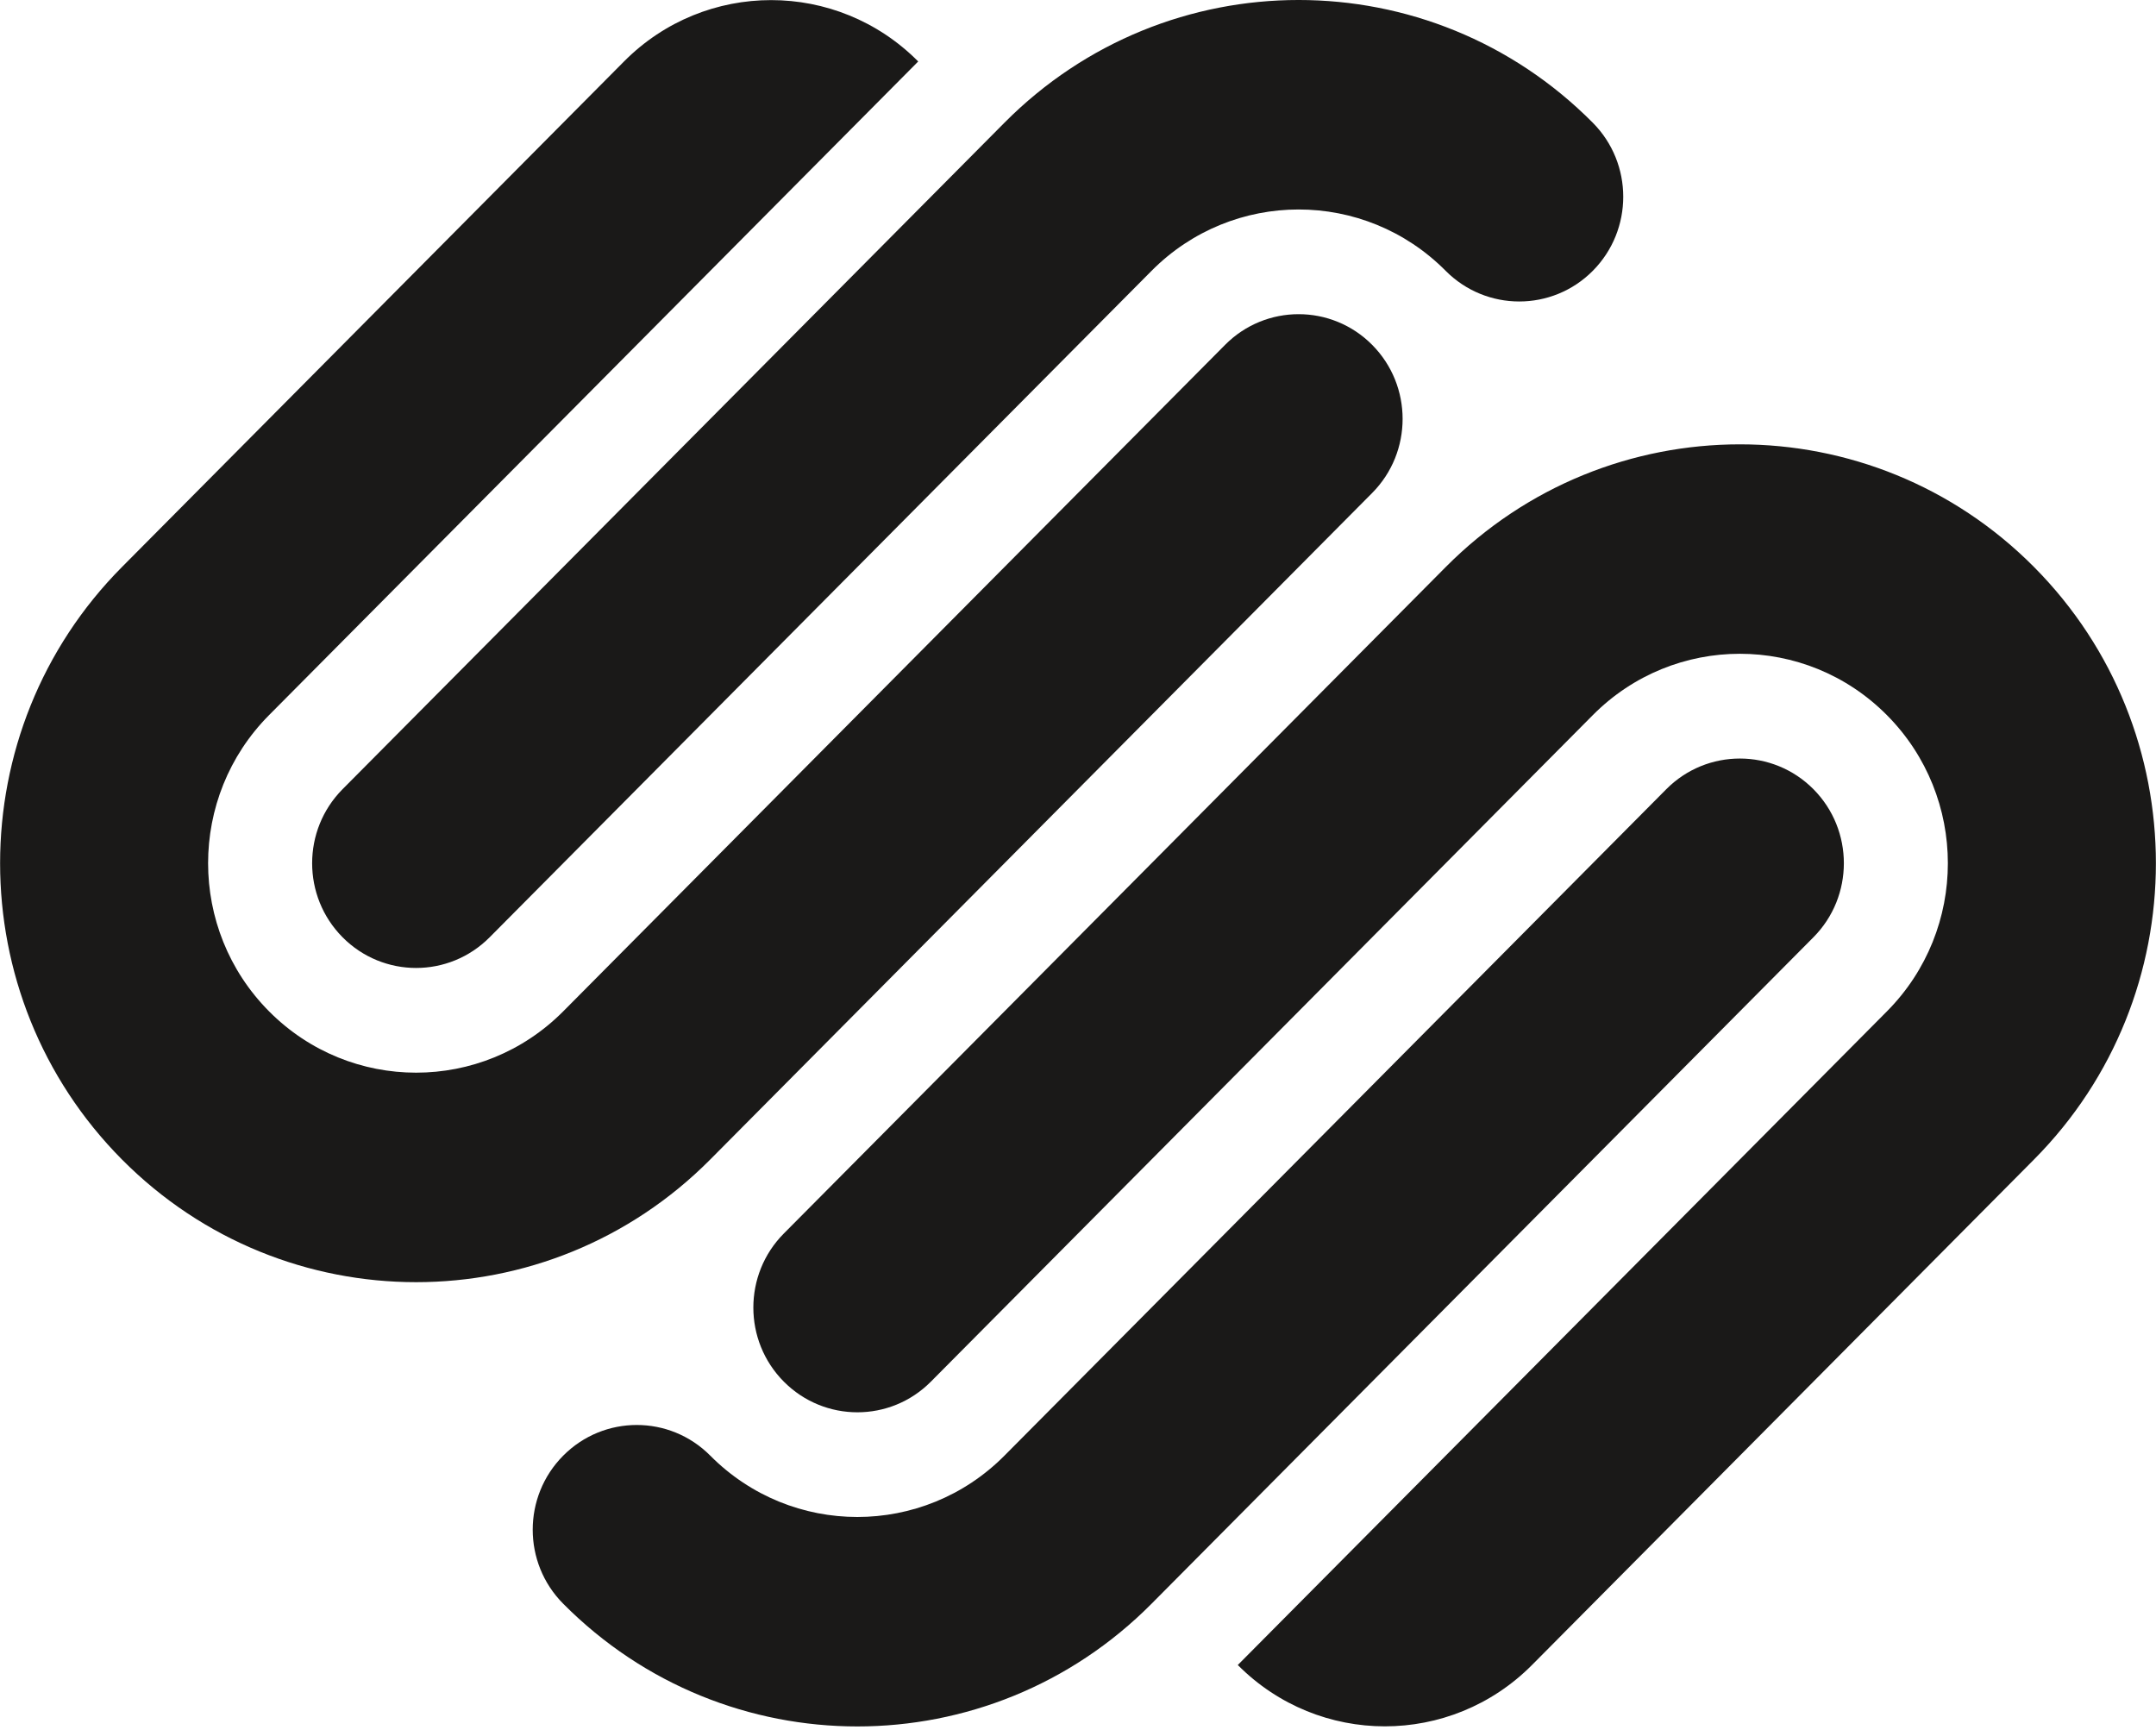 <svg xmlns="http://www.w3.org/2000/svg" width="86" height="69" viewBox="0 0 86 69" fill="none"><g clip-path="url(#clip0_9761_2732)"><path d="M54.734 13.756C53.114 12.124 50.486 12.124 48.867 13.756L22.466 40.341C19.224 43.602 13.972 43.602 10.733 40.341C7.49 37.078 7.49 31.788 10.733 28.524L36.626 2.452C33.385 -0.812 28.131 -0.812 24.891 2.452L4.864 22.618C-1.616 29.144 -1.616 39.722 4.864 46.249C11.345 52.775 21.85 52.775 28.332 46.249L54.734 19.664C56.353 18.033 56.353 15.387 54.734 13.756ZM63.534 4.895C57.053 -1.632 46.547 -1.632 40.066 4.895L13.665 31.479C12.046 33.109 12.046 35.756 13.665 37.386C15.285 39.018 17.911 39.018 19.532 37.386L45.934 10.803C49.175 7.54 54.427 7.54 57.666 10.803C59.288 12.433 61.914 12.433 63.534 10.803C65.154 9.17 65.154 6.527 63.534 4.895ZM72.335 31.479C70.715 29.849 68.087 29.849 66.467 31.479L40.066 58.063C36.826 61.325 31.572 61.325 28.332 58.063C26.713 56.432 24.086 56.432 22.466 58.063C20.844 59.695 20.844 62.34 22.466 63.97C28.945 70.496 39.453 70.496 45.934 63.97L72.335 37.386C73.954 35.756 73.954 33.109 72.335 31.479ZM81.136 22.618C74.655 16.093 64.148 16.093 57.668 22.618L31.265 49.203C29.645 50.833 29.645 53.48 31.265 55.11C32.887 56.742 35.514 56.742 37.133 55.11L63.534 28.526C66.773 25.262 72.028 25.262 75.267 28.526C78.508 31.789 78.508 37.078 75.267 40.341L49.374 66.414C52.615 69.676 57.866 69.676 61.109 66.414L81.136 46.248C87.616 39.722 87.616 29.143 81.136 22.618Z" fill="#1A1918"></path></g><defs><clipPath id="clip0_9761_2732"><rect width="86" height="69" fill="white"></rect></clipPath></defs></svg>